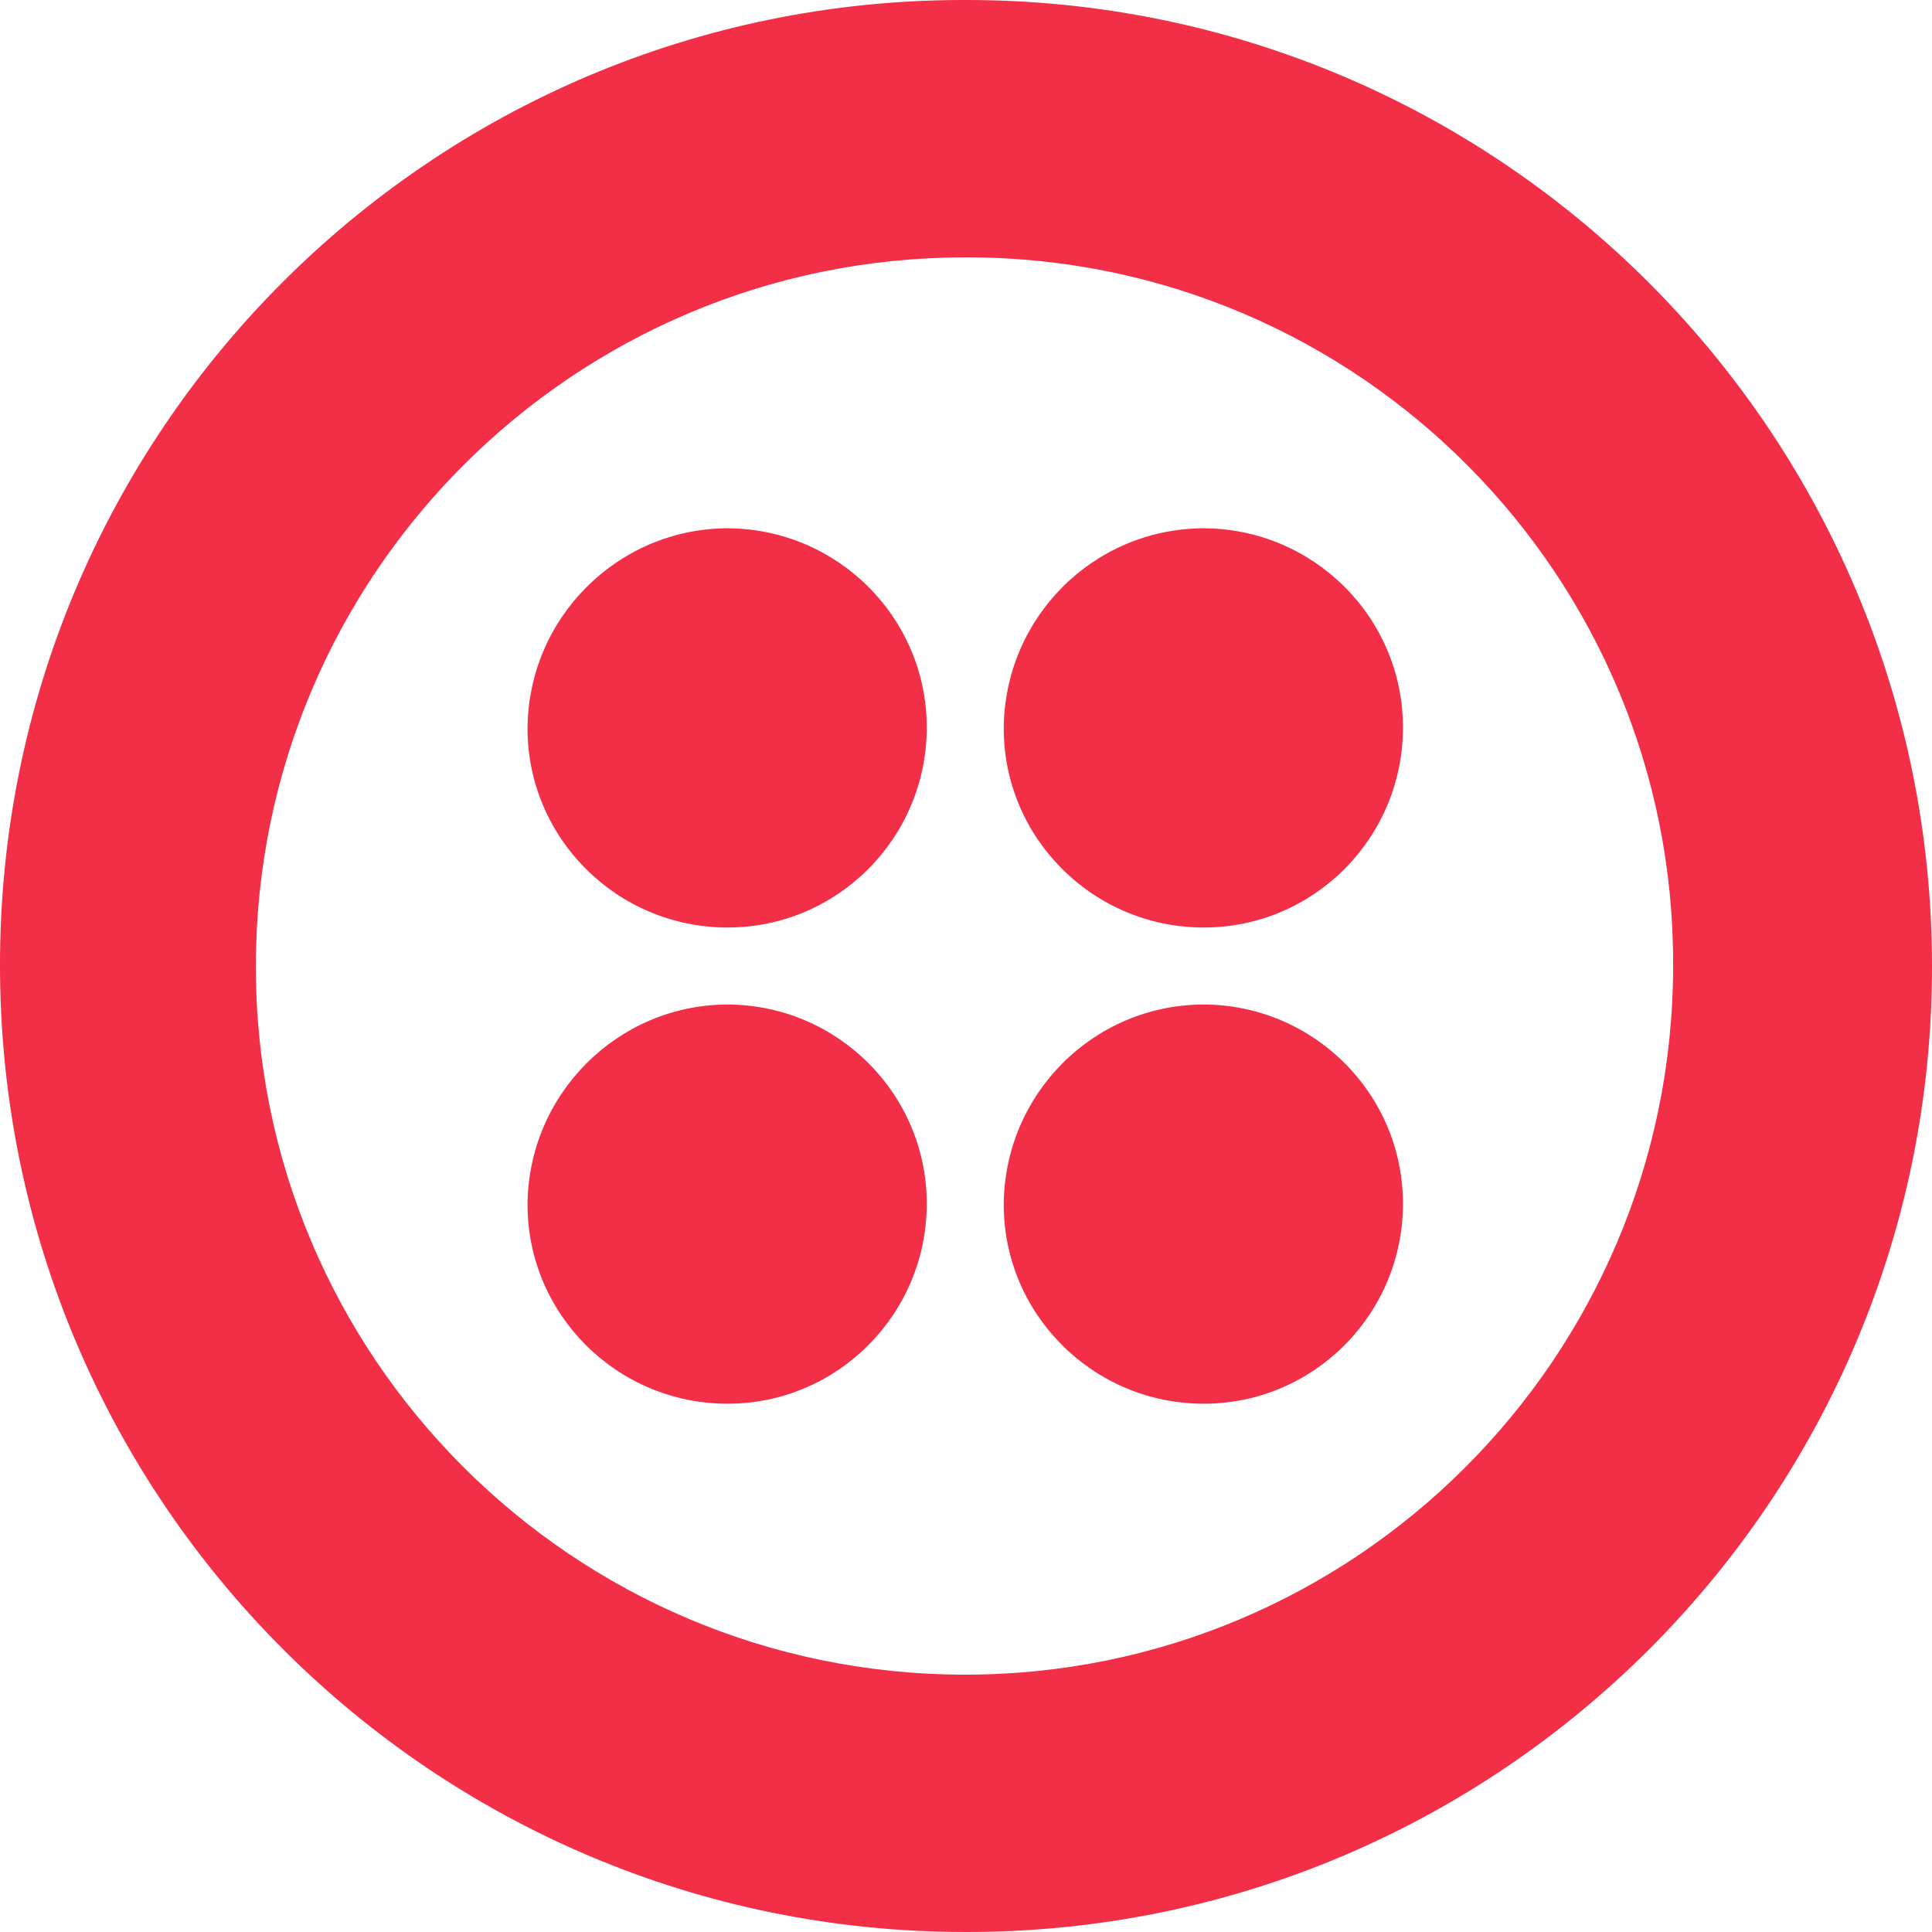<?xml version="1.0" encoding="utf-8"?>
<!-- Generator: Adobe Illustrator 27.2.0, SVG Export Plug-In . SVG Version: 6.00 Build 0)  -->
<svg version="1.1" id="Layer_1" xmlns="http://www.w3.org/2000/svg" xmlns:xlink="http://www.w3.org/1999/xlink" x="0px" y="0px"
	 viewBox="0 0 256 256" style="enable-background:new 0 0 256 256;" xml:space="preserve">
<style type="text/css">
	.st0{clip-path:url(#SVGID_00000173150529542738253420000017752064249090542233_);}
	.st1{fill:#F22F46;}
</style>
<g>
	<defs>
		<rect id="SVGID_1_" width="256" height="256"/>
	</defs>
	<clipPath id="SVGID_00000042703946301273405390000011592613600902401430_">
		<use xlink:href="#SVGID_1_"  style="overflow:visible;"/>
	</clipPath>
	<g style="clip-path:url(#SVGID_00000042703946301273405390000011592613600902401430_);">
		<g transform="translate(0)">
			<path class="st1" d="M127.9,0C198.6-0.1,255.9,57.2,256,127.9c0.1,70.7-57.2,128.1-127.9,128.1C57.4,256.1,0.1,198.8,0,128.1
				c0,0,0-0.1,0-0.1C-0.1,57.4,57,0.1,127.5,0C127.6,0,127.8,0,127.9,0z M127.9,34.1C76,34.1,34,76.1,33.9,127.9s41.9,93.9,93.8,94
				c51.8,0.1,93.9-41.9,94-93.8c0,0,0-0.1,0-0.1c0.2-51.7-41.6-93.7-93.2-93.9C128.2,34.1,128.1,34.1,127.9,34.1z M96.3,133.1
				c14.6,0,26.5,11.8,26.5,26.4c0,14.6-11.8,26.5-26.4,26.5c-14.6,0-26.5-11.8-26.5-26.4c0,0,0,0,0,0C70,145,81.8,133.2,96.3,133.1z
				 M159.4,133.1c14.6,0,26.5,11.8,26.5,26.4c0,14.6-11.8,26.5-26.4,26.5c-14.6,0-26.5-11.8-26.5-26.4c0,0,0,0,0,0
				C133.1,145,144.8,133.2,159.4,133.1z M159.4,70c14.6,0,26.5,11.8,26.5,26.4s-11.8,26.5-26.4,26.5c-14.6,0-26.5-11.8-26.5-26.4
				c0,0,0,0,0,0C133.1,81.9,144.8,70.1,159.4,70z M96.3,70c14.6,0,26.5,11.8,26.5,26.4s-11.8,26.5-26.4,26.5
				c-14.6,0-26.5-11.8-26.5-26.4c0,0,0,0,0,0C70,81.9,81.8,70.1,96.3,70z"/>
		</g>
	</g>
</g>
</svg>

